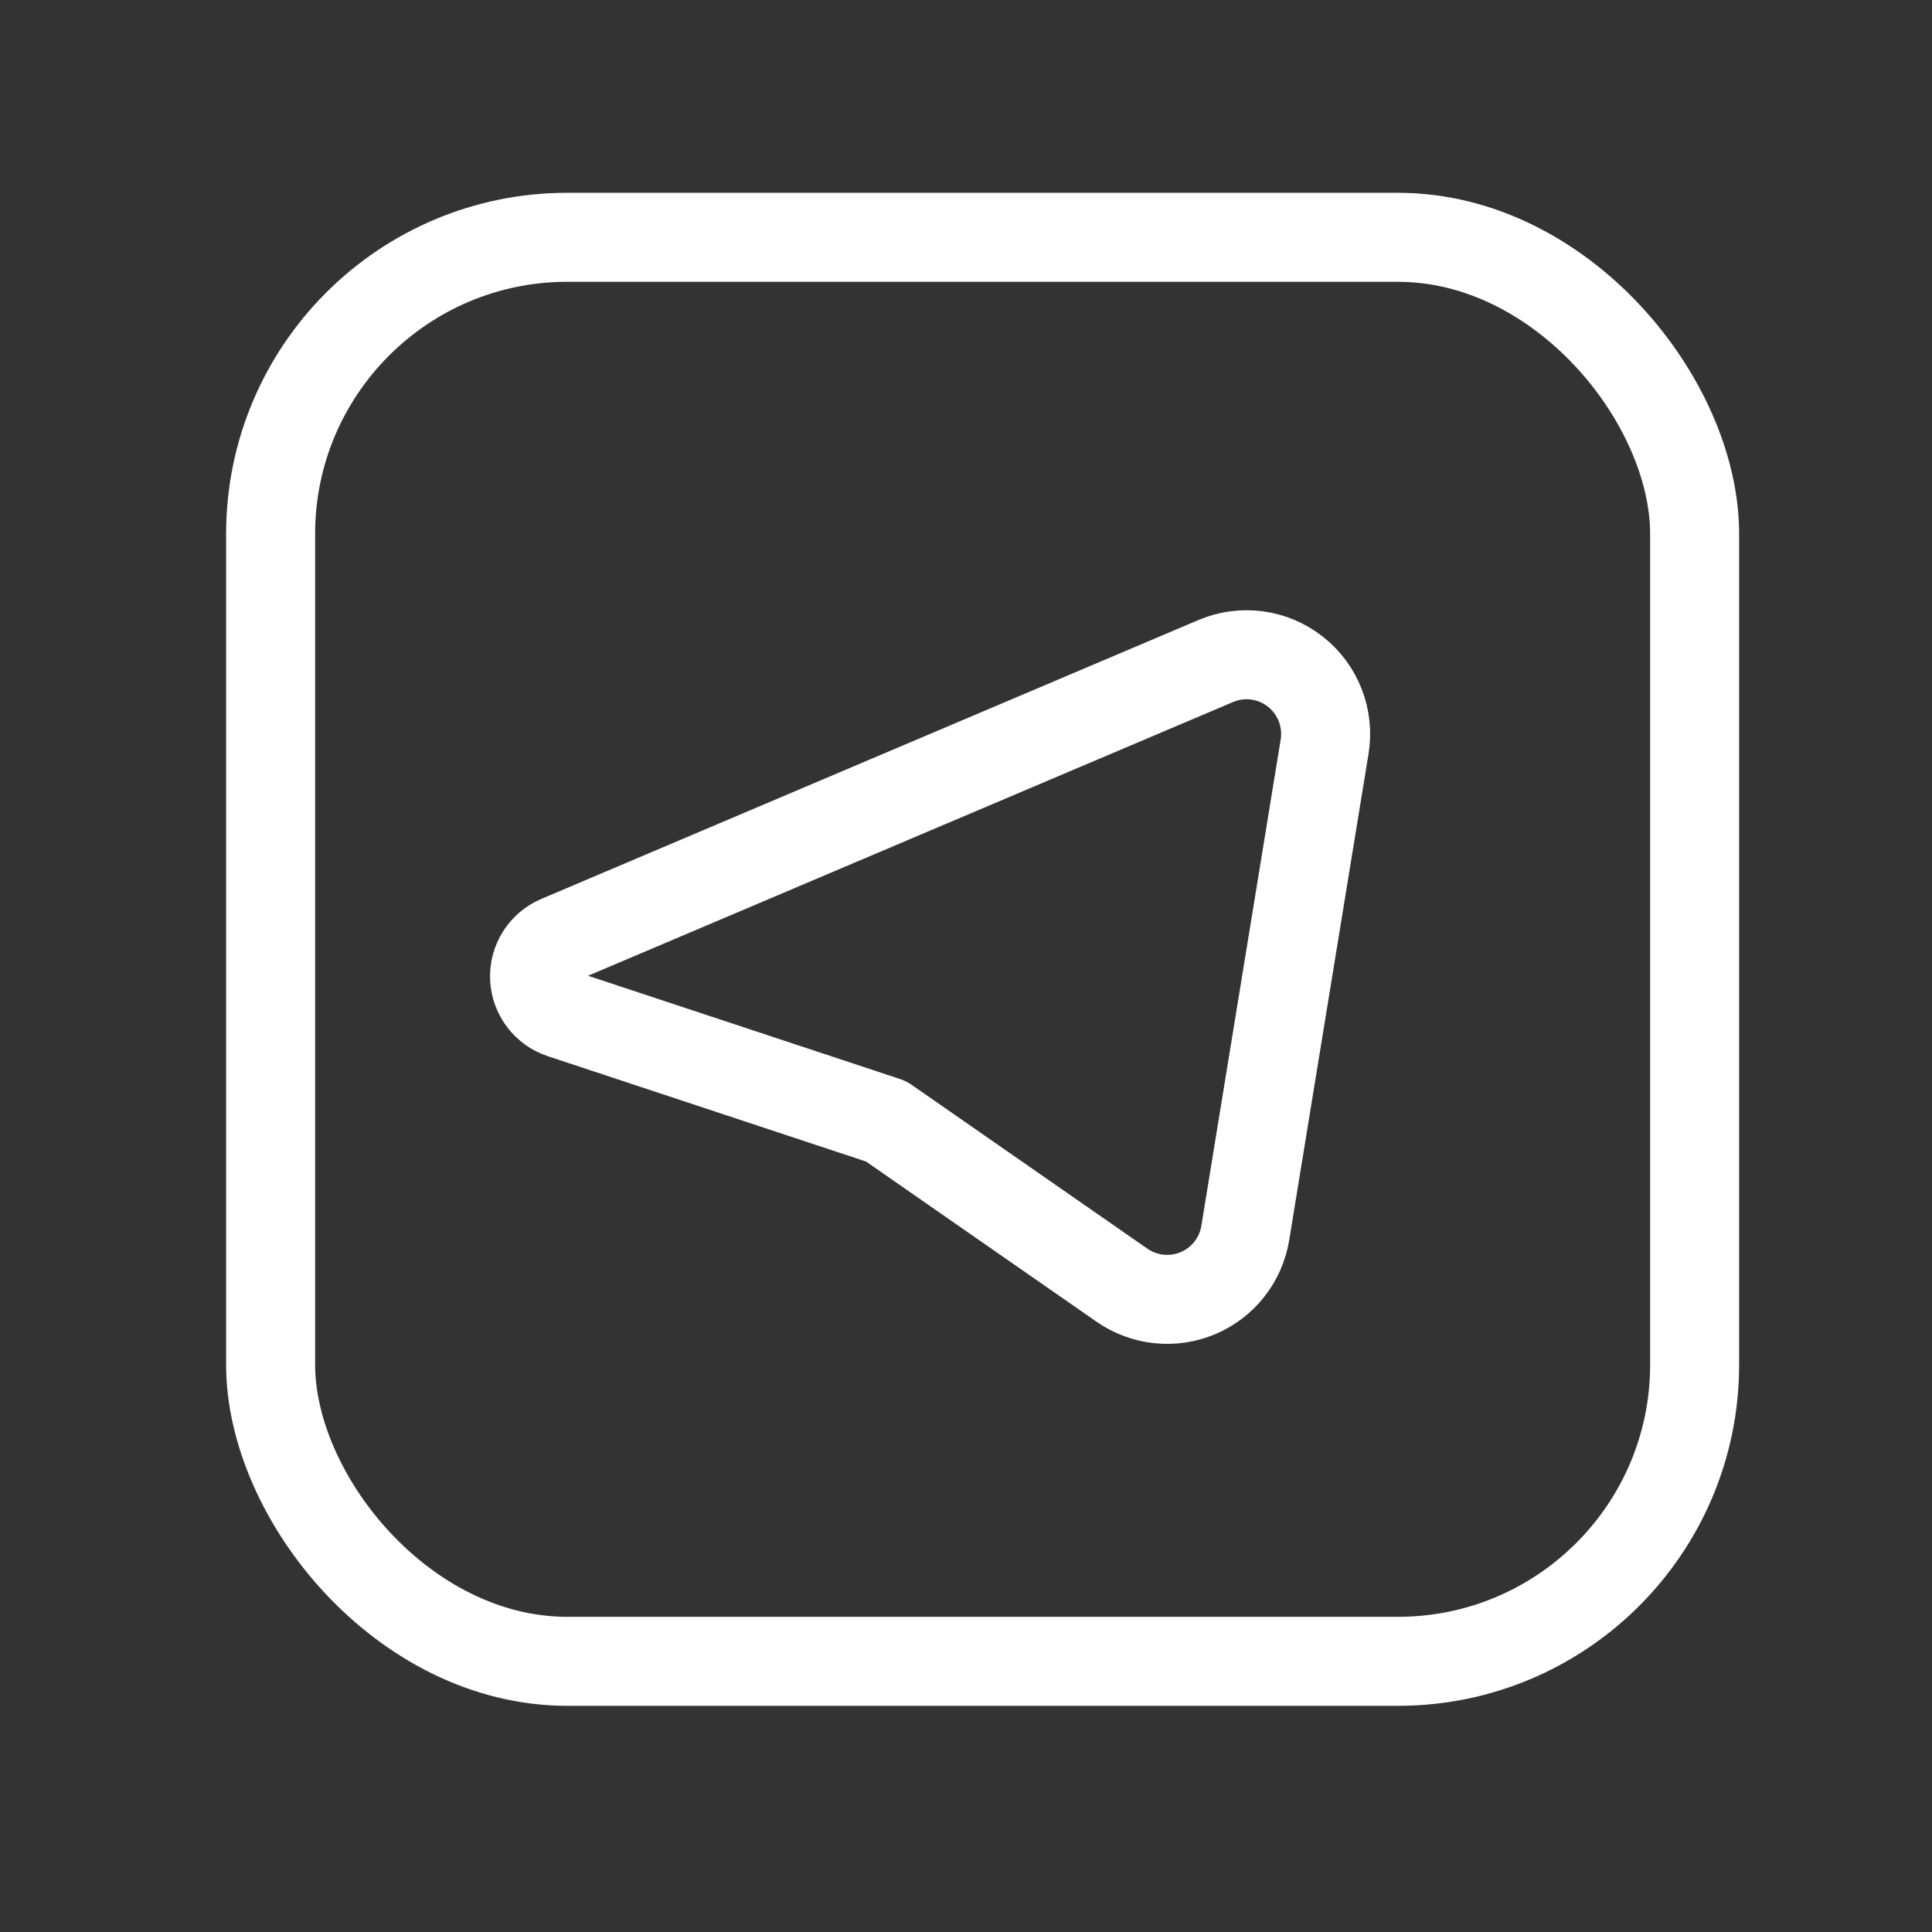 <?xml version="1.0" encoding="UTF-8"?> <svg xmlns="http://www.w3.org/2000/svg" width="29" height="29" viewBox="0 0 29 29" fill="none"><rect x="0" y="0" width="29" height="29" fill="#333333" stroke="none"/><path fill-rule="evenodd" clip-rule="evenodd" d="M13.301 16.831L8.431 15.219C8.196 15.141 8.035 14.926 8.024 14.679C8.014 14.432 8.158 14.205 8.386 14.108L18.247 9.923C18.645 9.753 19.104 9.814 19.444 10.082C19.784 10.349 19.952 10.78 19.883 11.207L18.692 18.508C18.626 18.91 18.359 19.251 17.983 19.41C17.608 19.569 17.177 19.524 16.842 19.292L13.301 16.831Z" stroke="white" stroke-width="1.336" stroke-linecap="round" stroke-linejoin="round"></path><rect x="4.062" y="3.562" width="21.375" height="21.375" rx="4.453" stroke="white" stroke-width="1.336" stroke-linecap="round" stroke-linejoin="round"></rect></svg> 